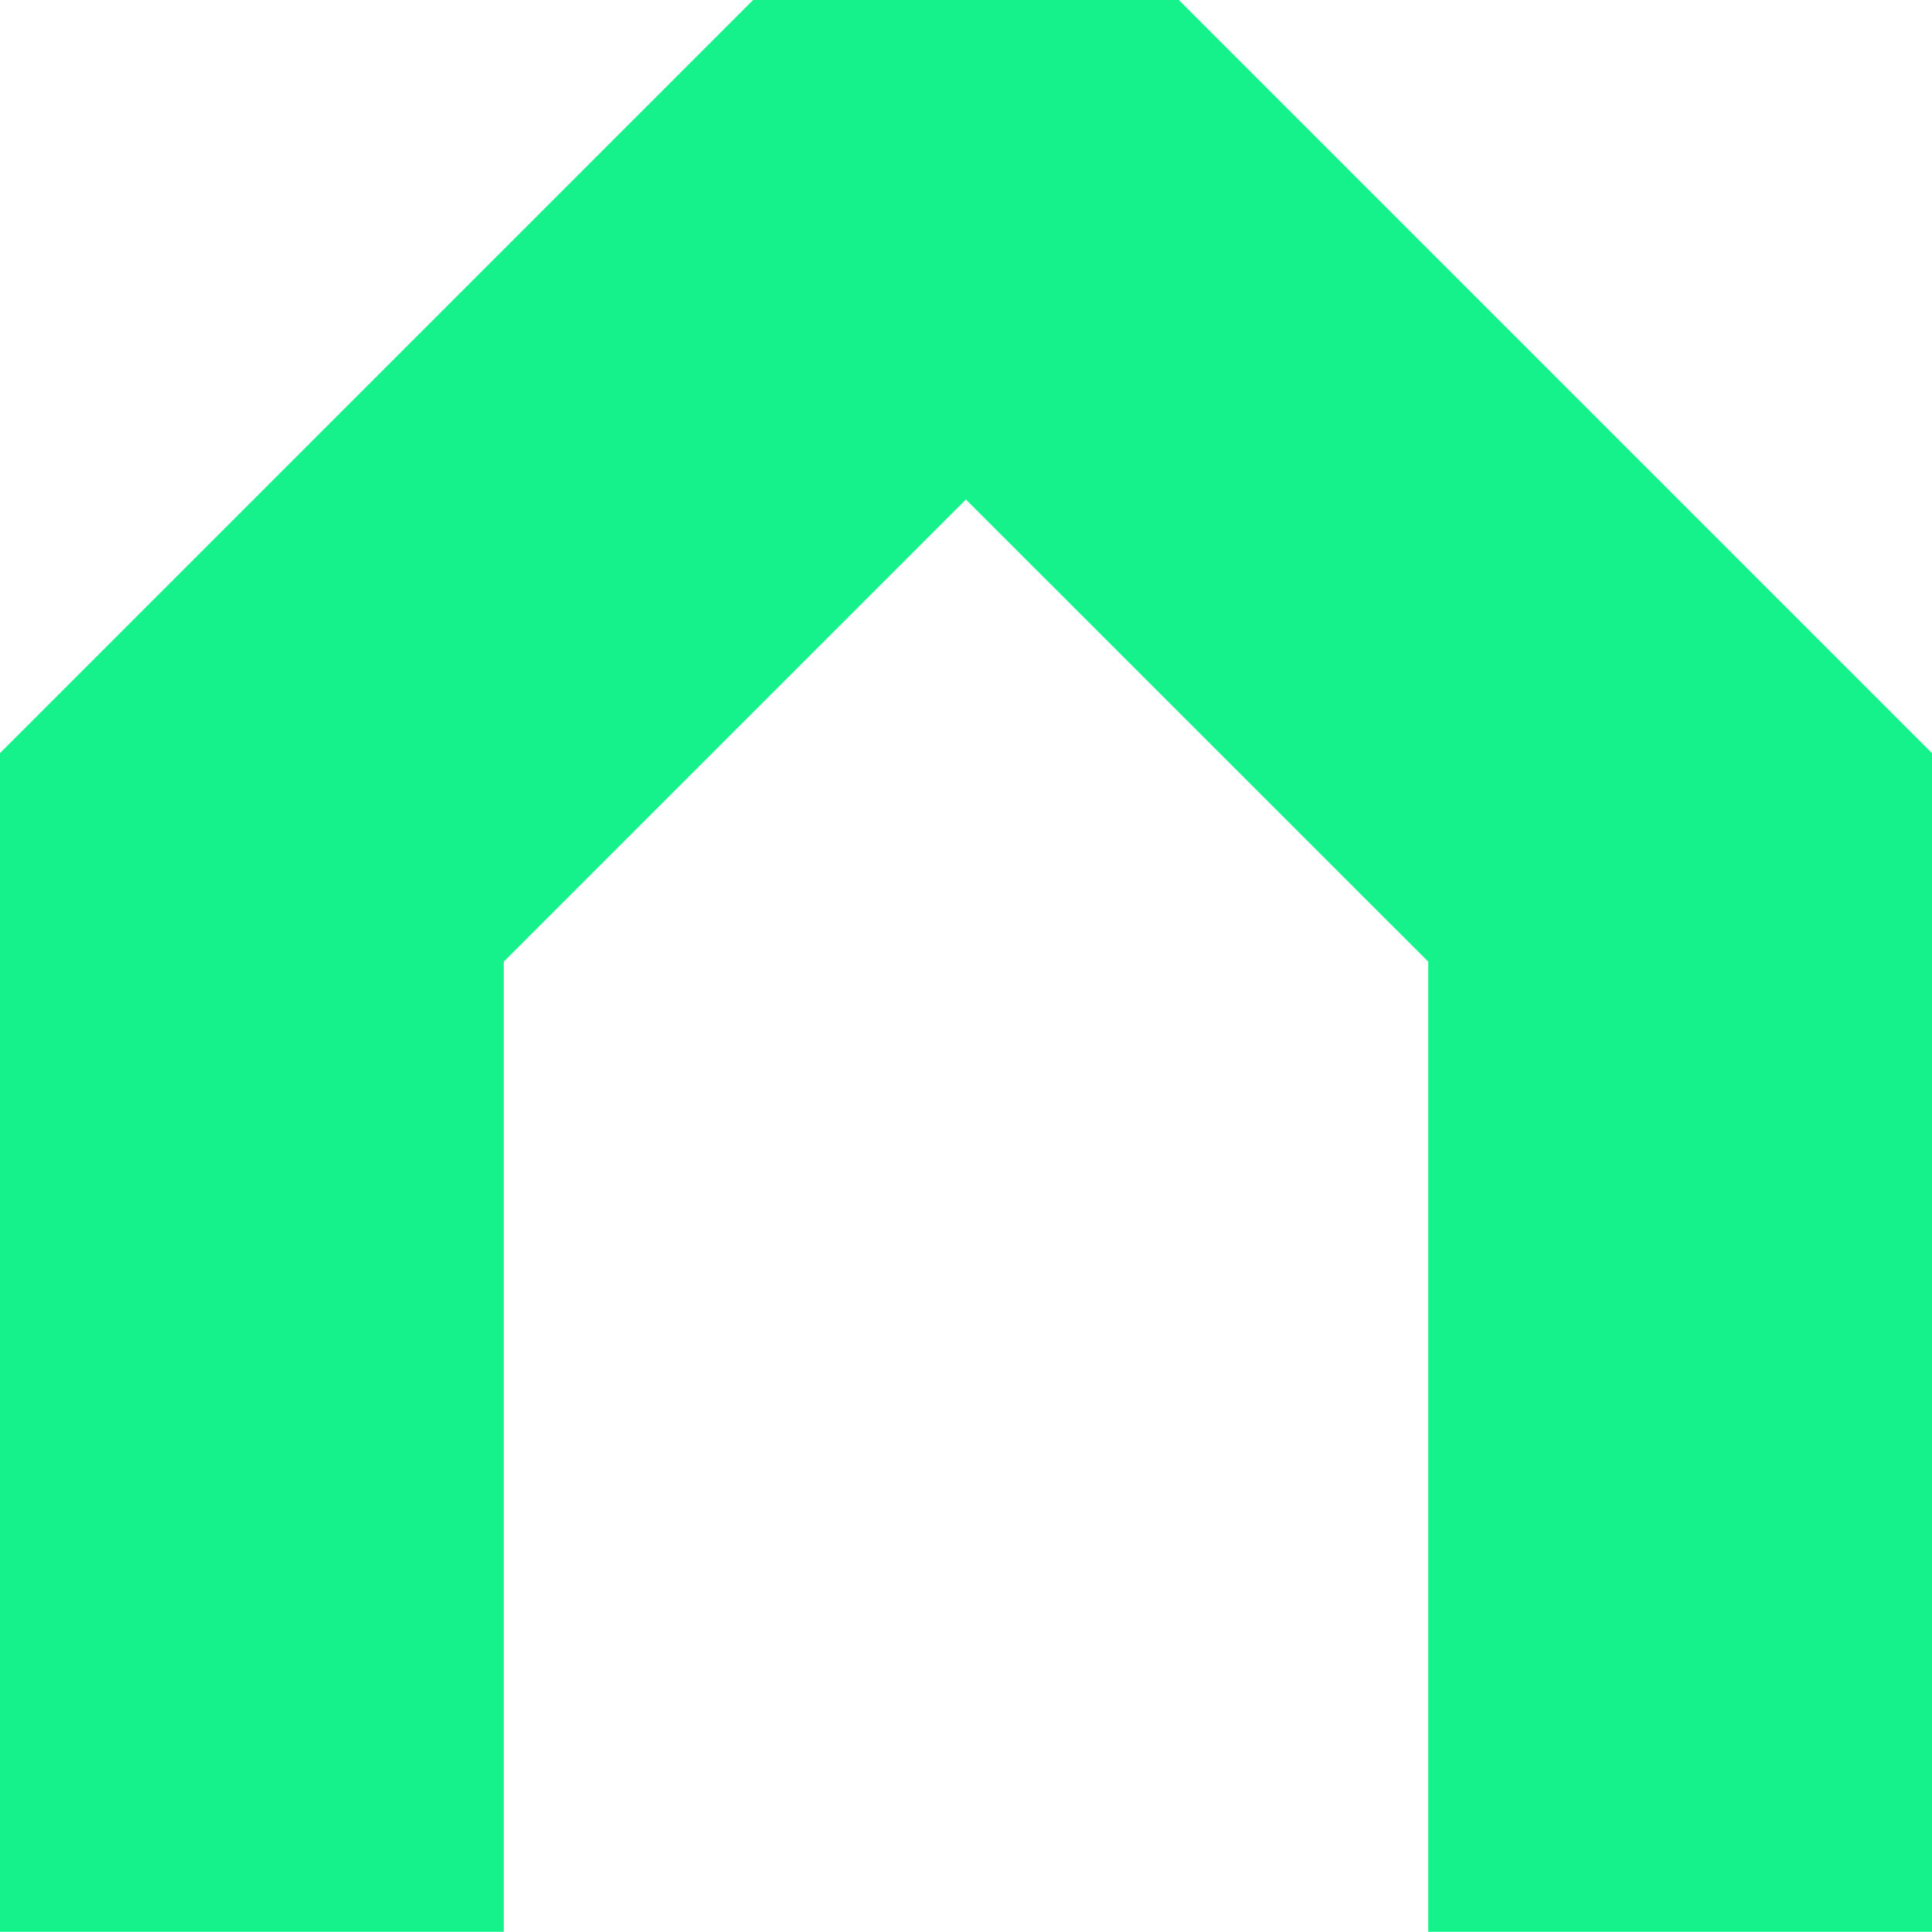 <?xml version="1.0" encoding="UTF-8"?><svg id="Ebene_2" xmlns="http://www.w3.org/2000/svg" width="280" height="279.98" viewBox="0 0 280 279.98"><defs><style>.cls-1{fill:#16f28b;stroke-width:0px;}</style></defs><g id="Ebene_1-2"><path id="Pfad_134" class="cls-1" d="m109.15,0L0,109.15v170.82h73.01v-140.6l66.98-66.98,67,66.98v140.6h73.01V109.15L170.85,0h-61.69Z"/></g></svg>